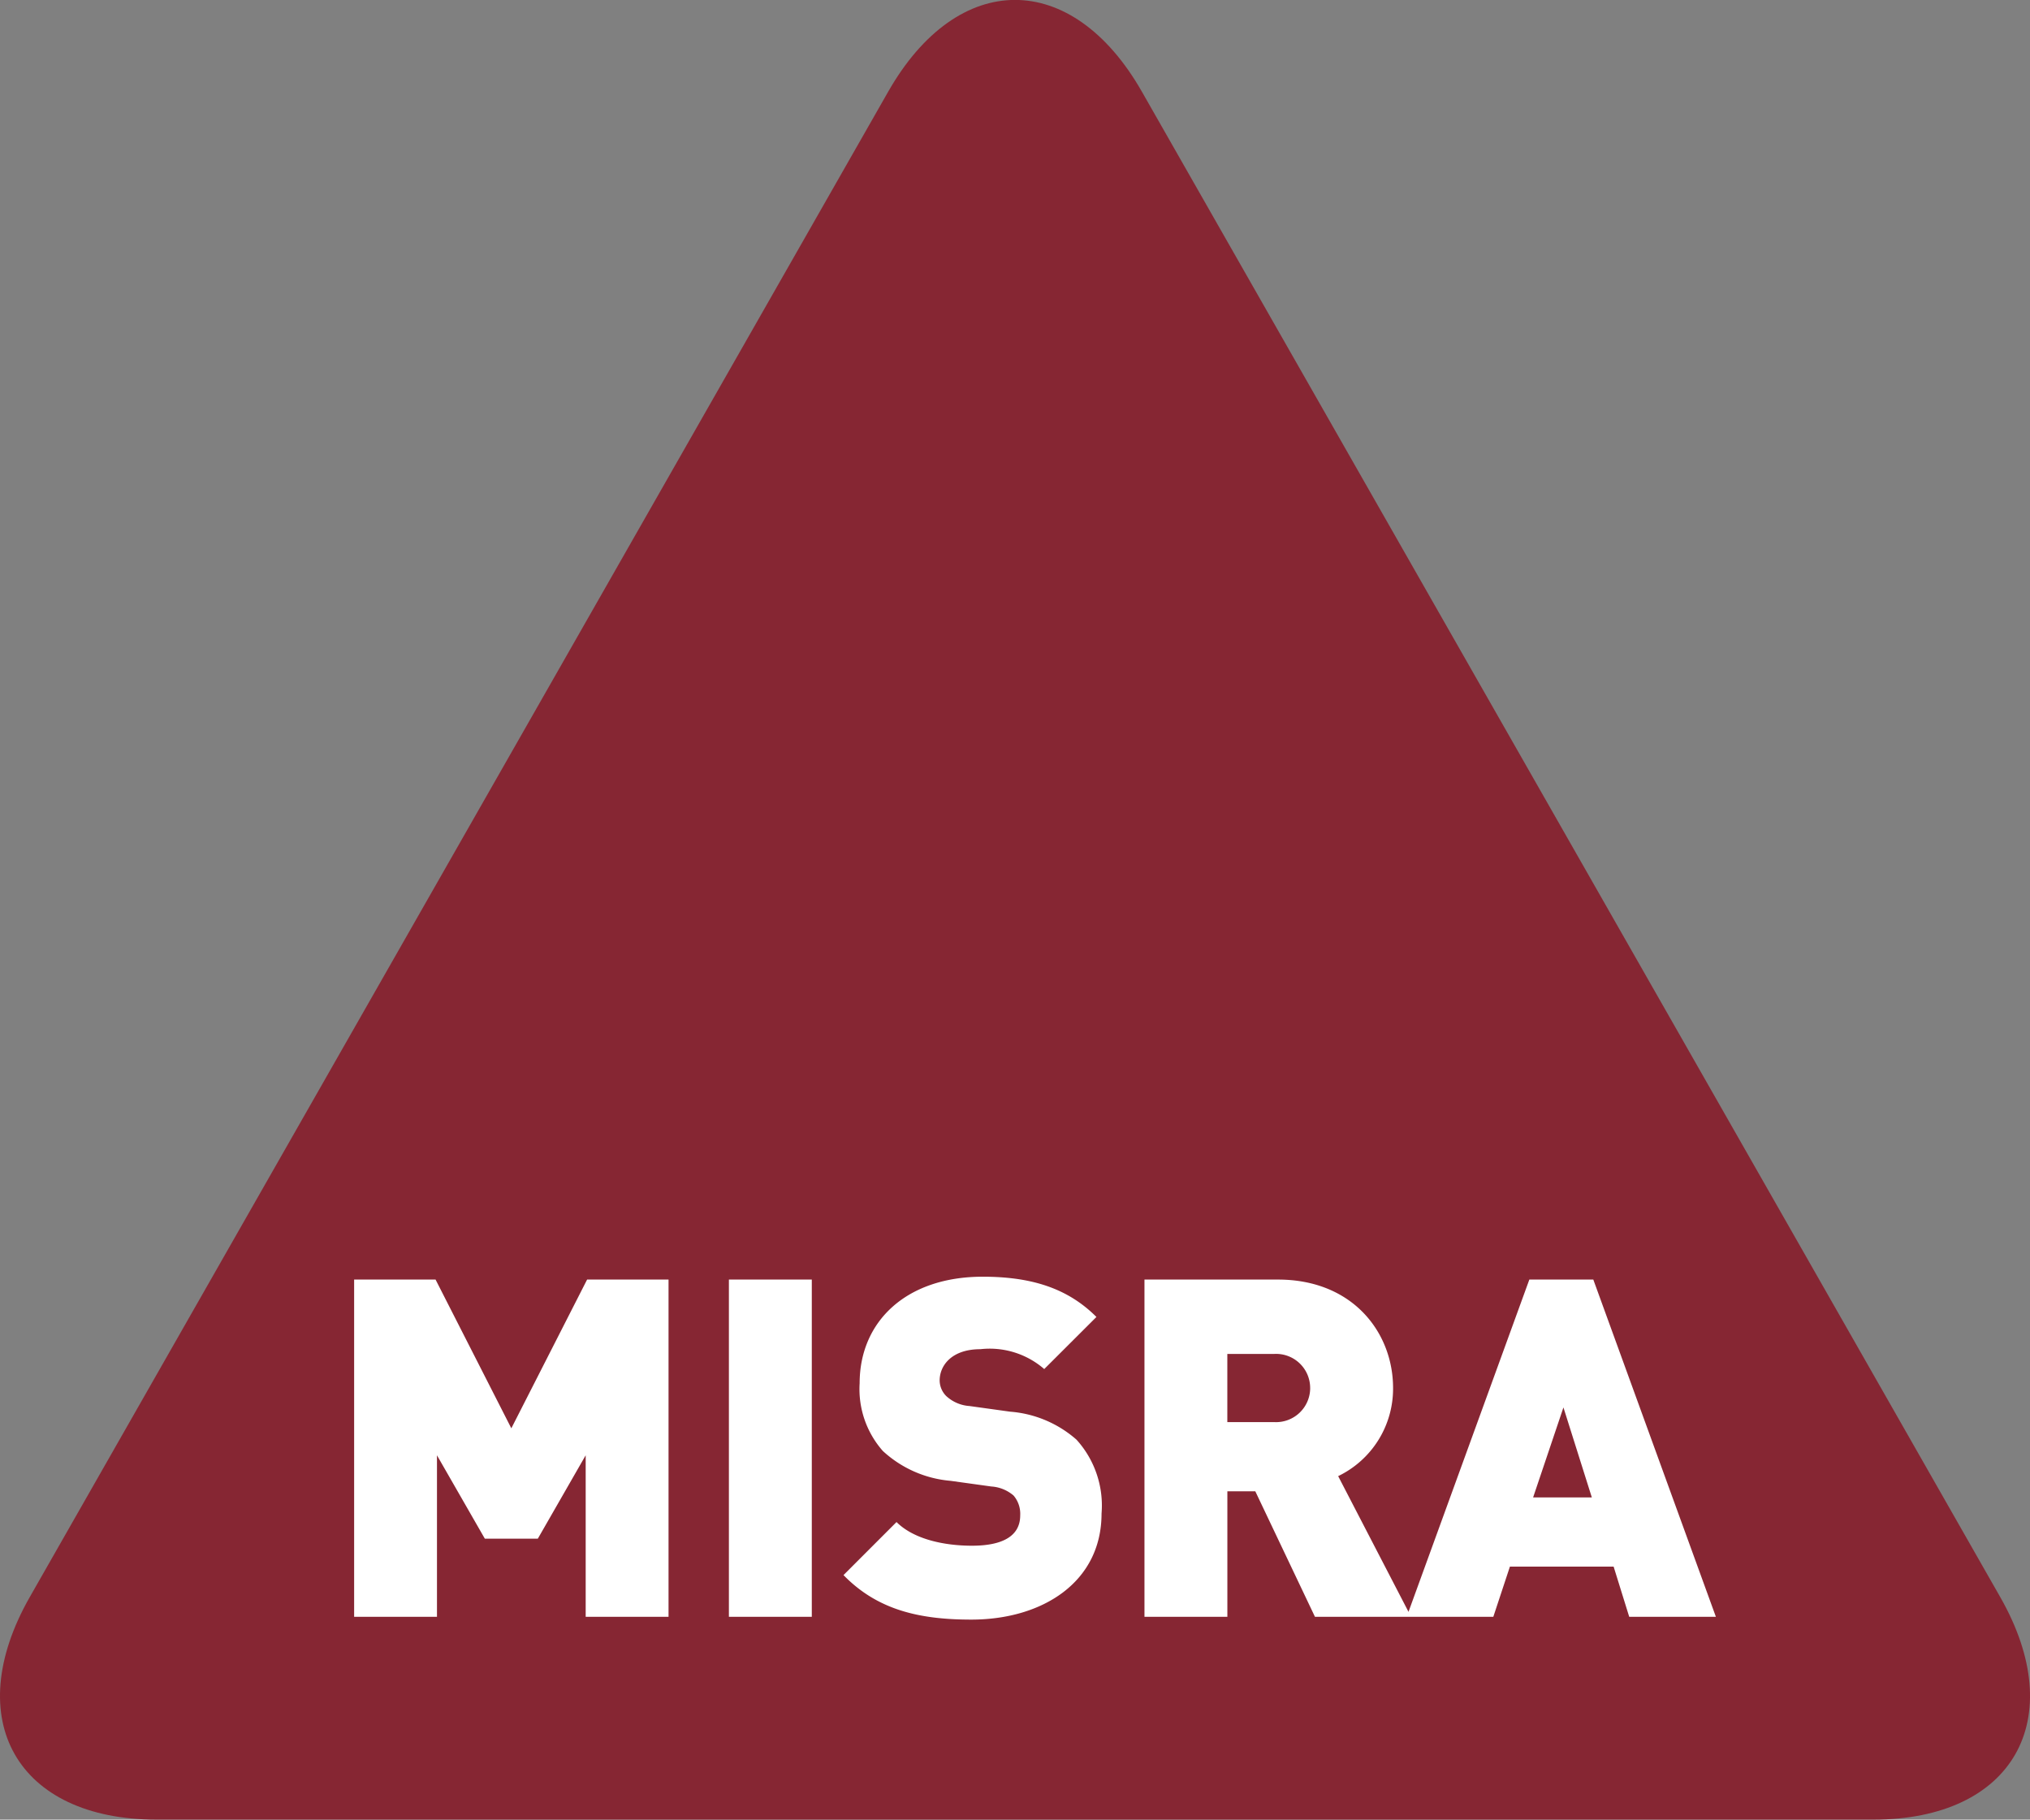 <svg xmlns="http://www.w3.org/2000/svg" viewBox="0 0 140 125.47">
    <rect x="0" y="0" width="140" height="125.47" fill="#808080" stroke="none"/>
    <g id="Group_32" data-name="Group 32" transform="translate(-70.866 -78.998)">
        <path id="Path_46" data-name="Path 46" d="M81.672,204.468c-9.627,0-13.564-6.906-8.753-15.346l59.2-103.8c4.811-8.439,12.686-8.439,17.5,0l59.194,103.8c4.815,8.44.874,15.346-8.753,15.346Z" fill="#862633"/>
        <path id="Path_47" data-name="Path 47" d="M112.274,167.229h5.616v23.254h-5.714V179.346l-3.3,5.748H105.22l-3.3-5.748v11.137H96.207V167.229h5.616l5.225,10.256Zm9.779,23.254h5.717V167.229h-5.717Zm19.4-14.144-2.808-.39a2.622,2.622,0,0,1-1.6-.685,1.536,1.536,0,0,1-.457-1.079c0-1.014.814-2.155,2.808-2.155A5.727,5.727,0,0,1,143.8,173.4l3.6-3.593c-1.992-1.993-4.508-2.775-7.841-2.775-5.289,0-8.489,3.1-8.489,7.347a6.443,6.443,0,0,0,1.6,4.67,7.865,7.865,0,0,0,4.67,2.058l2.808.39a2.609,2.609,0,0,1,1.536.623,1.938,1.938,0,0,1,.459,1.371c0,1.339-1.078,2.09-3.33,2.09-1.864,0-3.987-.423-5.2-1.632l-3.656,3.658c2.35,2.416,5.256,3.069,8.816,3.069,4.9,0,8.98-2.579,8.98-7.315a6.76,6.76,0,0,0-1.73-5.094A7.834,7.834,0,0,0,141.454,176.339Zm48.668,14.144h-5.977l-1.076-3.462h-7.152l-1.145,3.462h-12.3l-4.115-8.655h-1.926v8.655h-5.717V167.229h9.209c5.161,0,7.936,3.658,7.936,7.477a6.691,6.691,0,0,1-3.787,6.077l4.851,9.358,8.334-22.912h4.411Zm-27.981-15.777a2.35,2.35,0,0,0-2.48-2.349h-3.233v4.7h3.233A2.353,2.353,0,0,0,162.141,174.706Zm19.426,7.546-1.959-6.206-2.092,6.206Z" transform="translate(-0.918 0)" fill="#fff"/>
    </g>
</svg>

